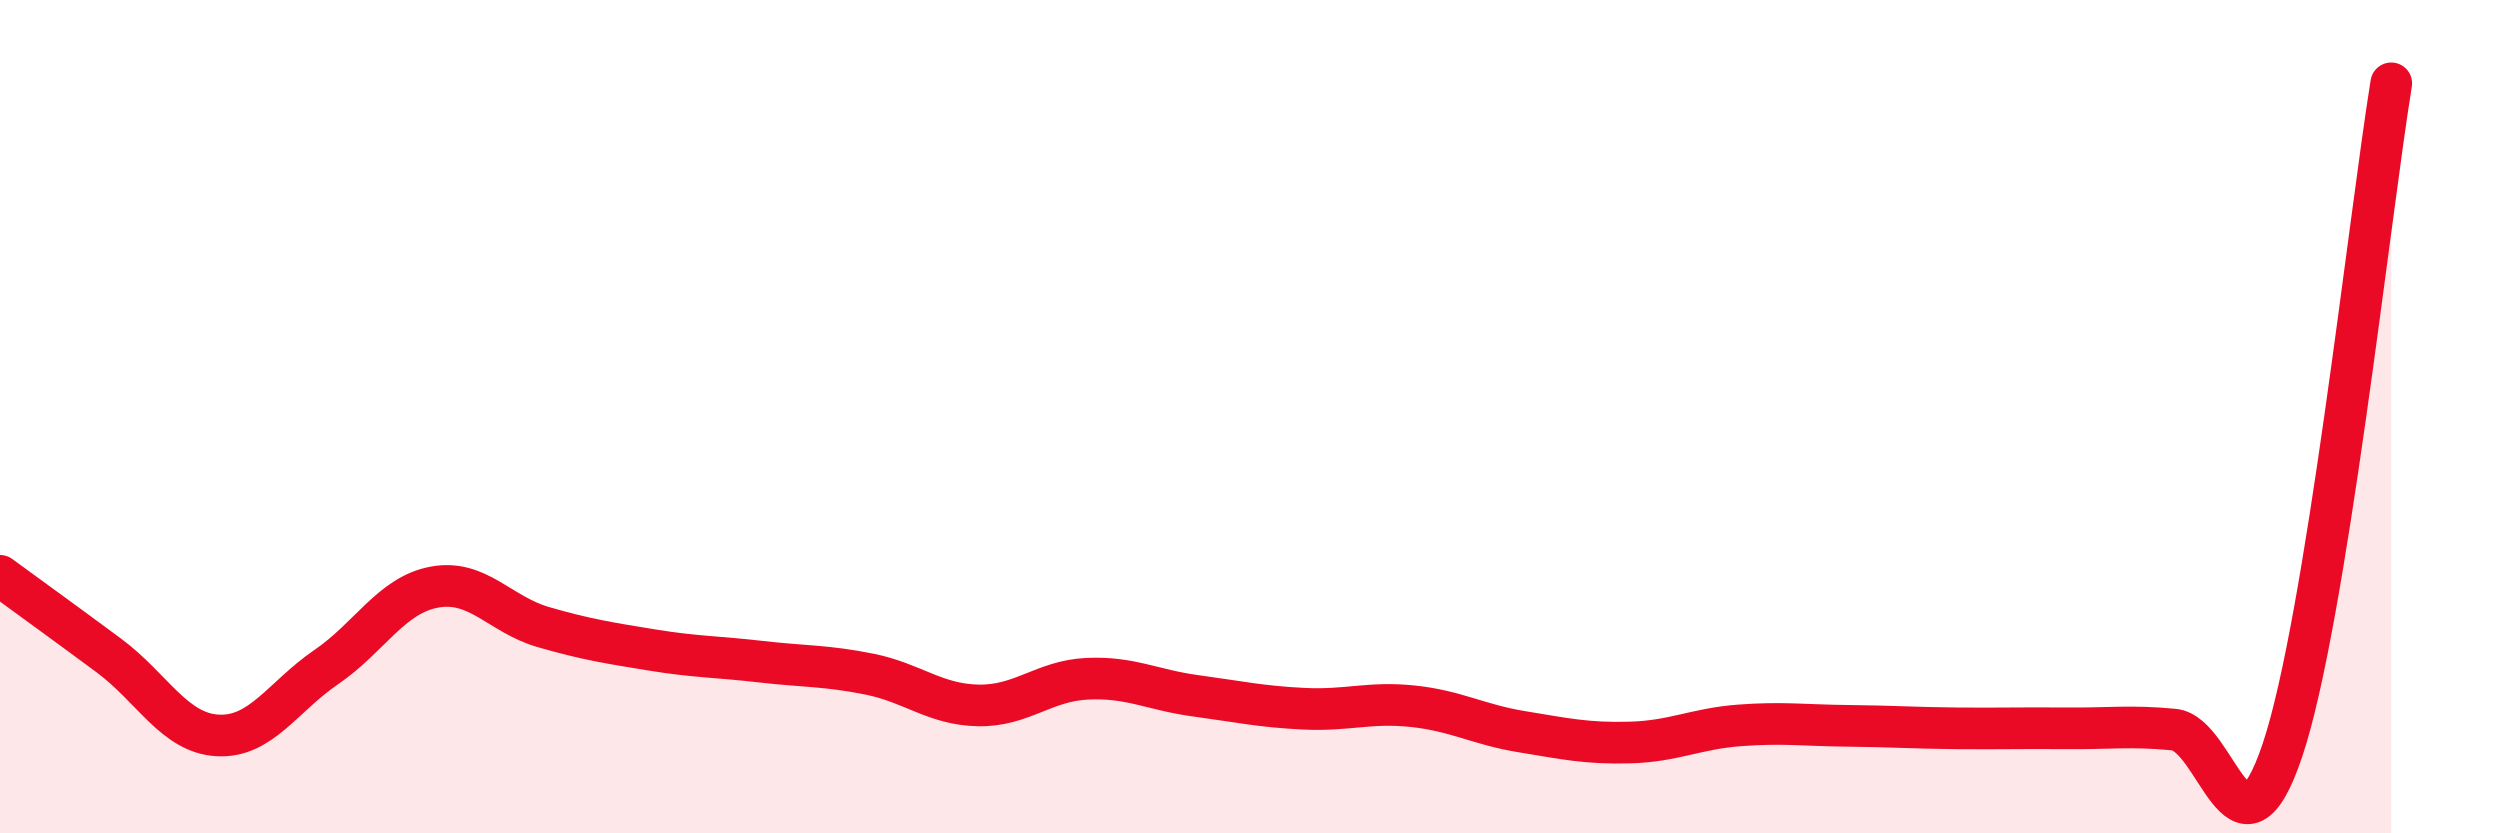 
    <svg width="60" height="20" viewBox="0 0 60 20" xmlns="http://www.w3.org/2000/svg">
      <path
        d="M 0,13.82 C 0.52,14.2 1.57,14.96 2.61,15.73 C 3.65,16.5 4.18,17.59 5.22,17.65 C 6.26,17.71 6.79,16.72 7.83,16.01 C 8.87,15.3 9.39,14.28 10.43,14.09 C 11.47,13.9 12,14.75 13.04,15.05 C 14.08,15.35 14.61,15.43 15.65,15.6 C 16.69,15.77 17.22,15.76 18.26,15.88 C 19.3,16 19.83,15.97 20.87,16.18 C 21.91,16.39 22.44,16.91 23.48,16.93 C 24.52,16.95 25.05,16.34 26.09,16.29 C 27.13,16.24 27.66,16.56 28.7,16.7 C 29.74,16.84 30.26,16.96 31.3,17.01 C 32.34,17.06 32.87,16.84 33.91,16.95 C 34.95,17.06 35.48,17.39 36.52,17.56 C 37.56,17.73 38.09,17.85 39.13,17.82 C 40.17,17.79 40.7,17.49 41.74,17.41 C 42.78,17.33 43.31,17.41 44.35,17.42 C 45.39,17.43 45.92,17.47 46.96,17.48 C 48,17.49 48.53,17.47 49.57,17.48 C 50.61,17.49 51.13,17.41 52.17,17.51 C 53.21,17.61 53.74,21.1 54.78,18 C 55.82,14.9 56.87,5.2 57.39,2L57.39 20L0 20Z"
        fill="#EB0A25"
        opacity="0.1"
        stroke-linecap="round"
        stroke-linejoin="round"
      />
      <path
        d="M 0,13.82 C 0.52,14.2 1.57,14.96 2.61,15.73 C 3.65,16.5 4.18,17.59 5.22,17.65 C 6.26,17.71 6.79,16.72 7.83,16.01 C 8.87,15.3 9.39,14.28 10.43,14.09 C 11.47,13.9 12,14.75 13.04,15.05 C 14.08,15.35 14.61,15.43 15.65,15.6 C 16.69,15.77 17.22,15.76 18.26,15.88 C 19.3,16 19.83,15.97 20.87,16.18 C 21.91,16.39 22.44,16.91 23.48,16.93 C 24.52,16.95 25.05,16.34 26.09,16.29 C 27.13,16.24 27.66,16.56 28.7,16.7 C 29.74,16.84 30.26,16.96 31.3,17.01 C 32.34,17.06 32.87,16.84 33.91,16.95 C 34.95,17.06 35.48,17.39 36.52,17.56 C 37.56,17.73 38.09,17.85 39.13,17.82 C 40.17,17.79 40.7,17.49 41.74,17.41 C 42.78,17.33 43.31,17.41 44.35,17.42 C 45.39,17.43 45.92,17.47 46.96,17.48 C 48,17.49 48.53,17.47 49.57,17.48 C 50.61,17.49 51.13,17.41 52.17,17.51 C 53.21,17.61 53.74,21.1 54.78,18 C 55.82,14.9 56.87,5.2 57.39,2"
        stroke="#EB0A25"
        stroke-width="1"
        fill="none"
        stroke-linecap="round"
        stroke-linejoin="round"
      />
    </svg>
  
